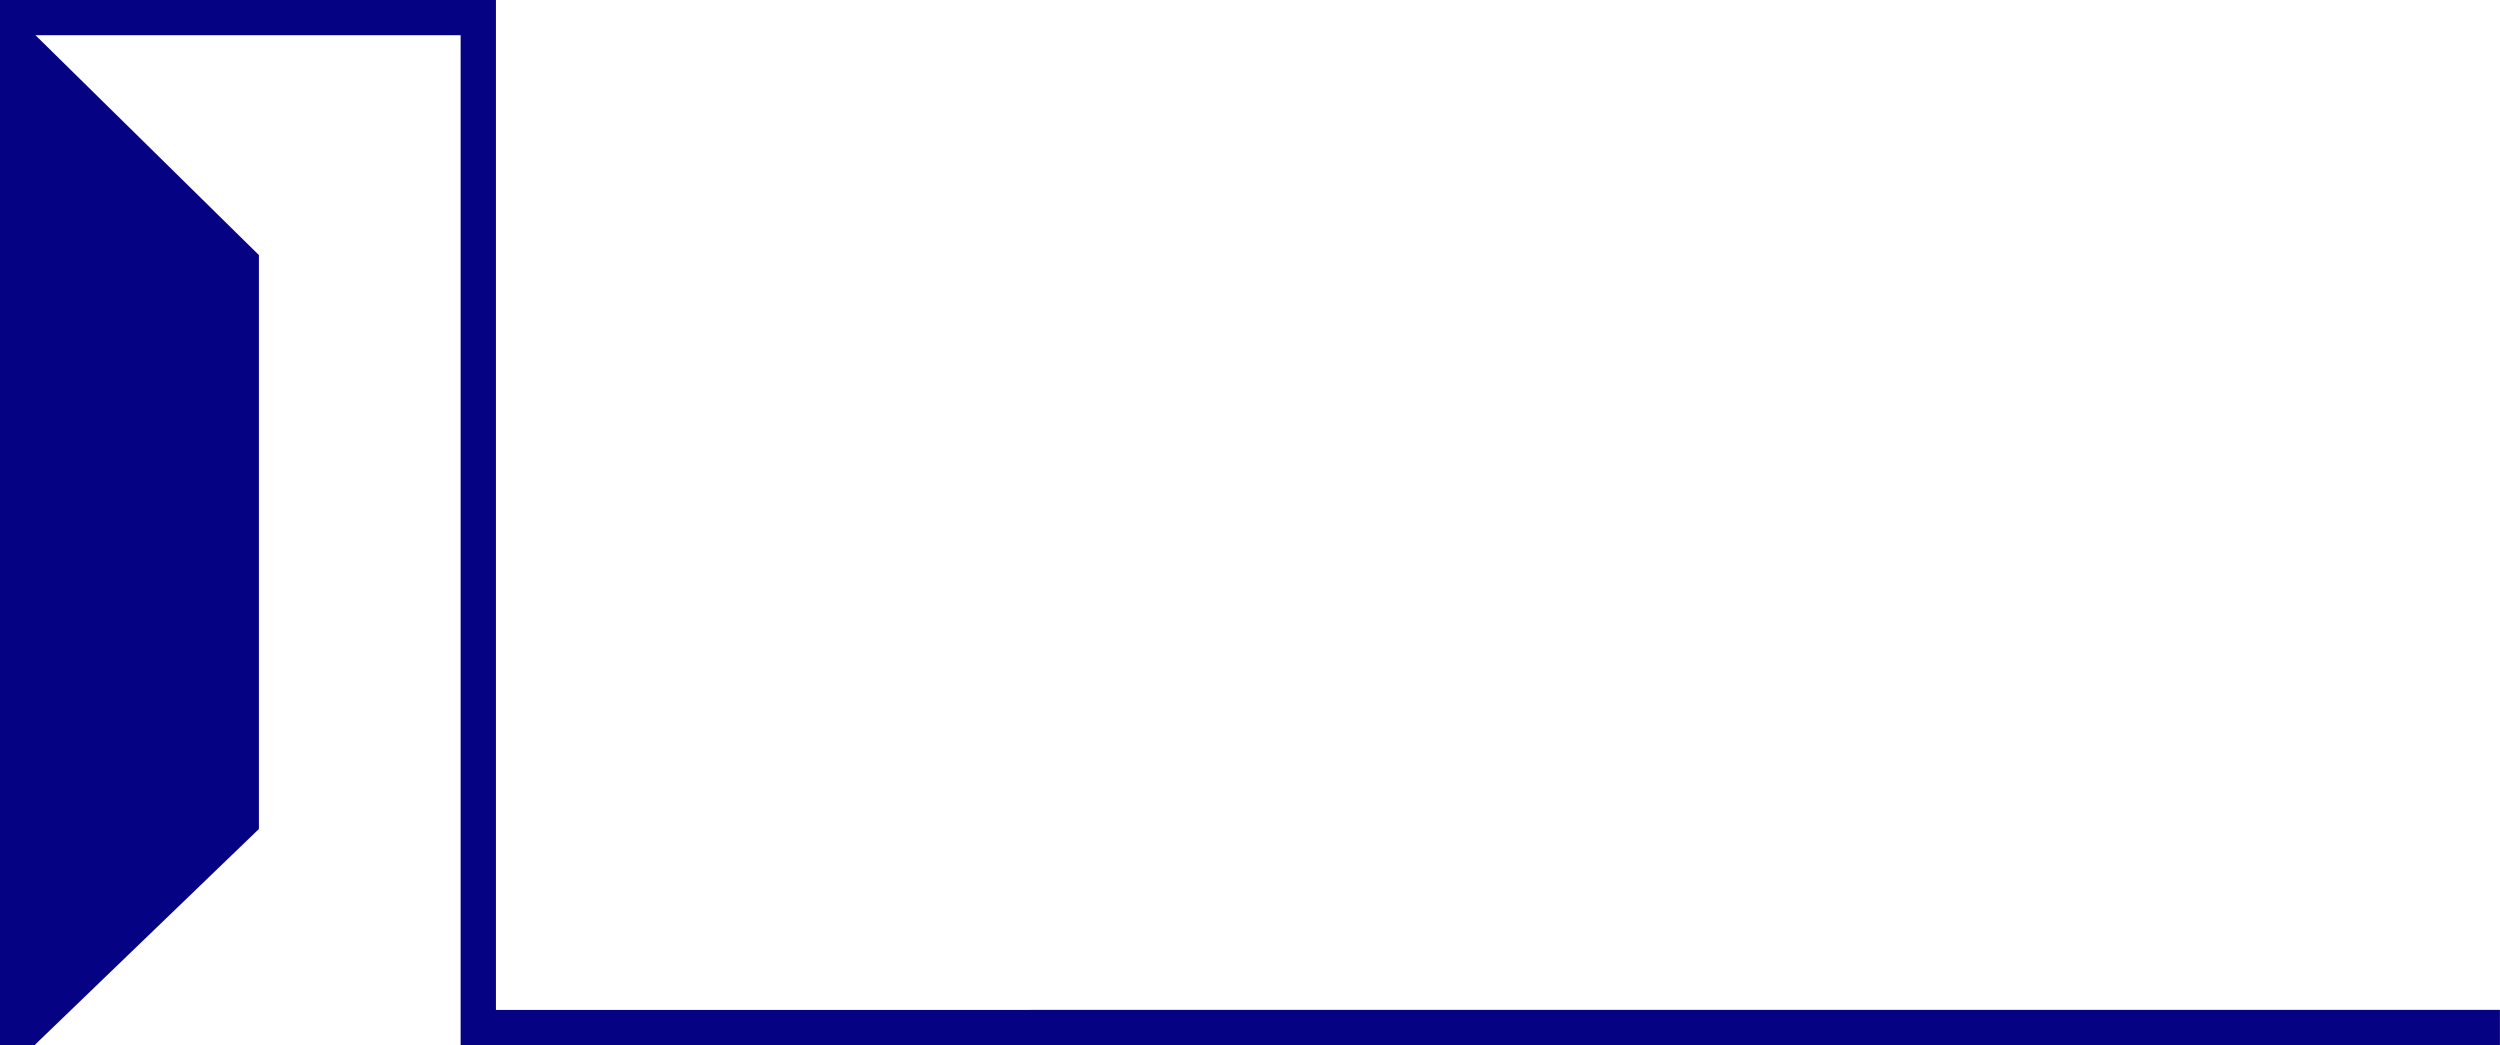 <svg viewBox="0 0 105.183 43.972" height="43.972" width="105.183" xmlns="http://www.w3.org/2000/svg">
  <path fill="#050283" transform="translate(-451.734 -195.929)" d="M472.6,238.419v-42.49H451.734v42.49h0V239.9h1.482v-.026l9.411-9.067V206.661l-9.4-9.25h17.887V239.9h85.8v-1.482Z" data-name="Trazado 255" id="Trazado_255"></path>
</svg>
